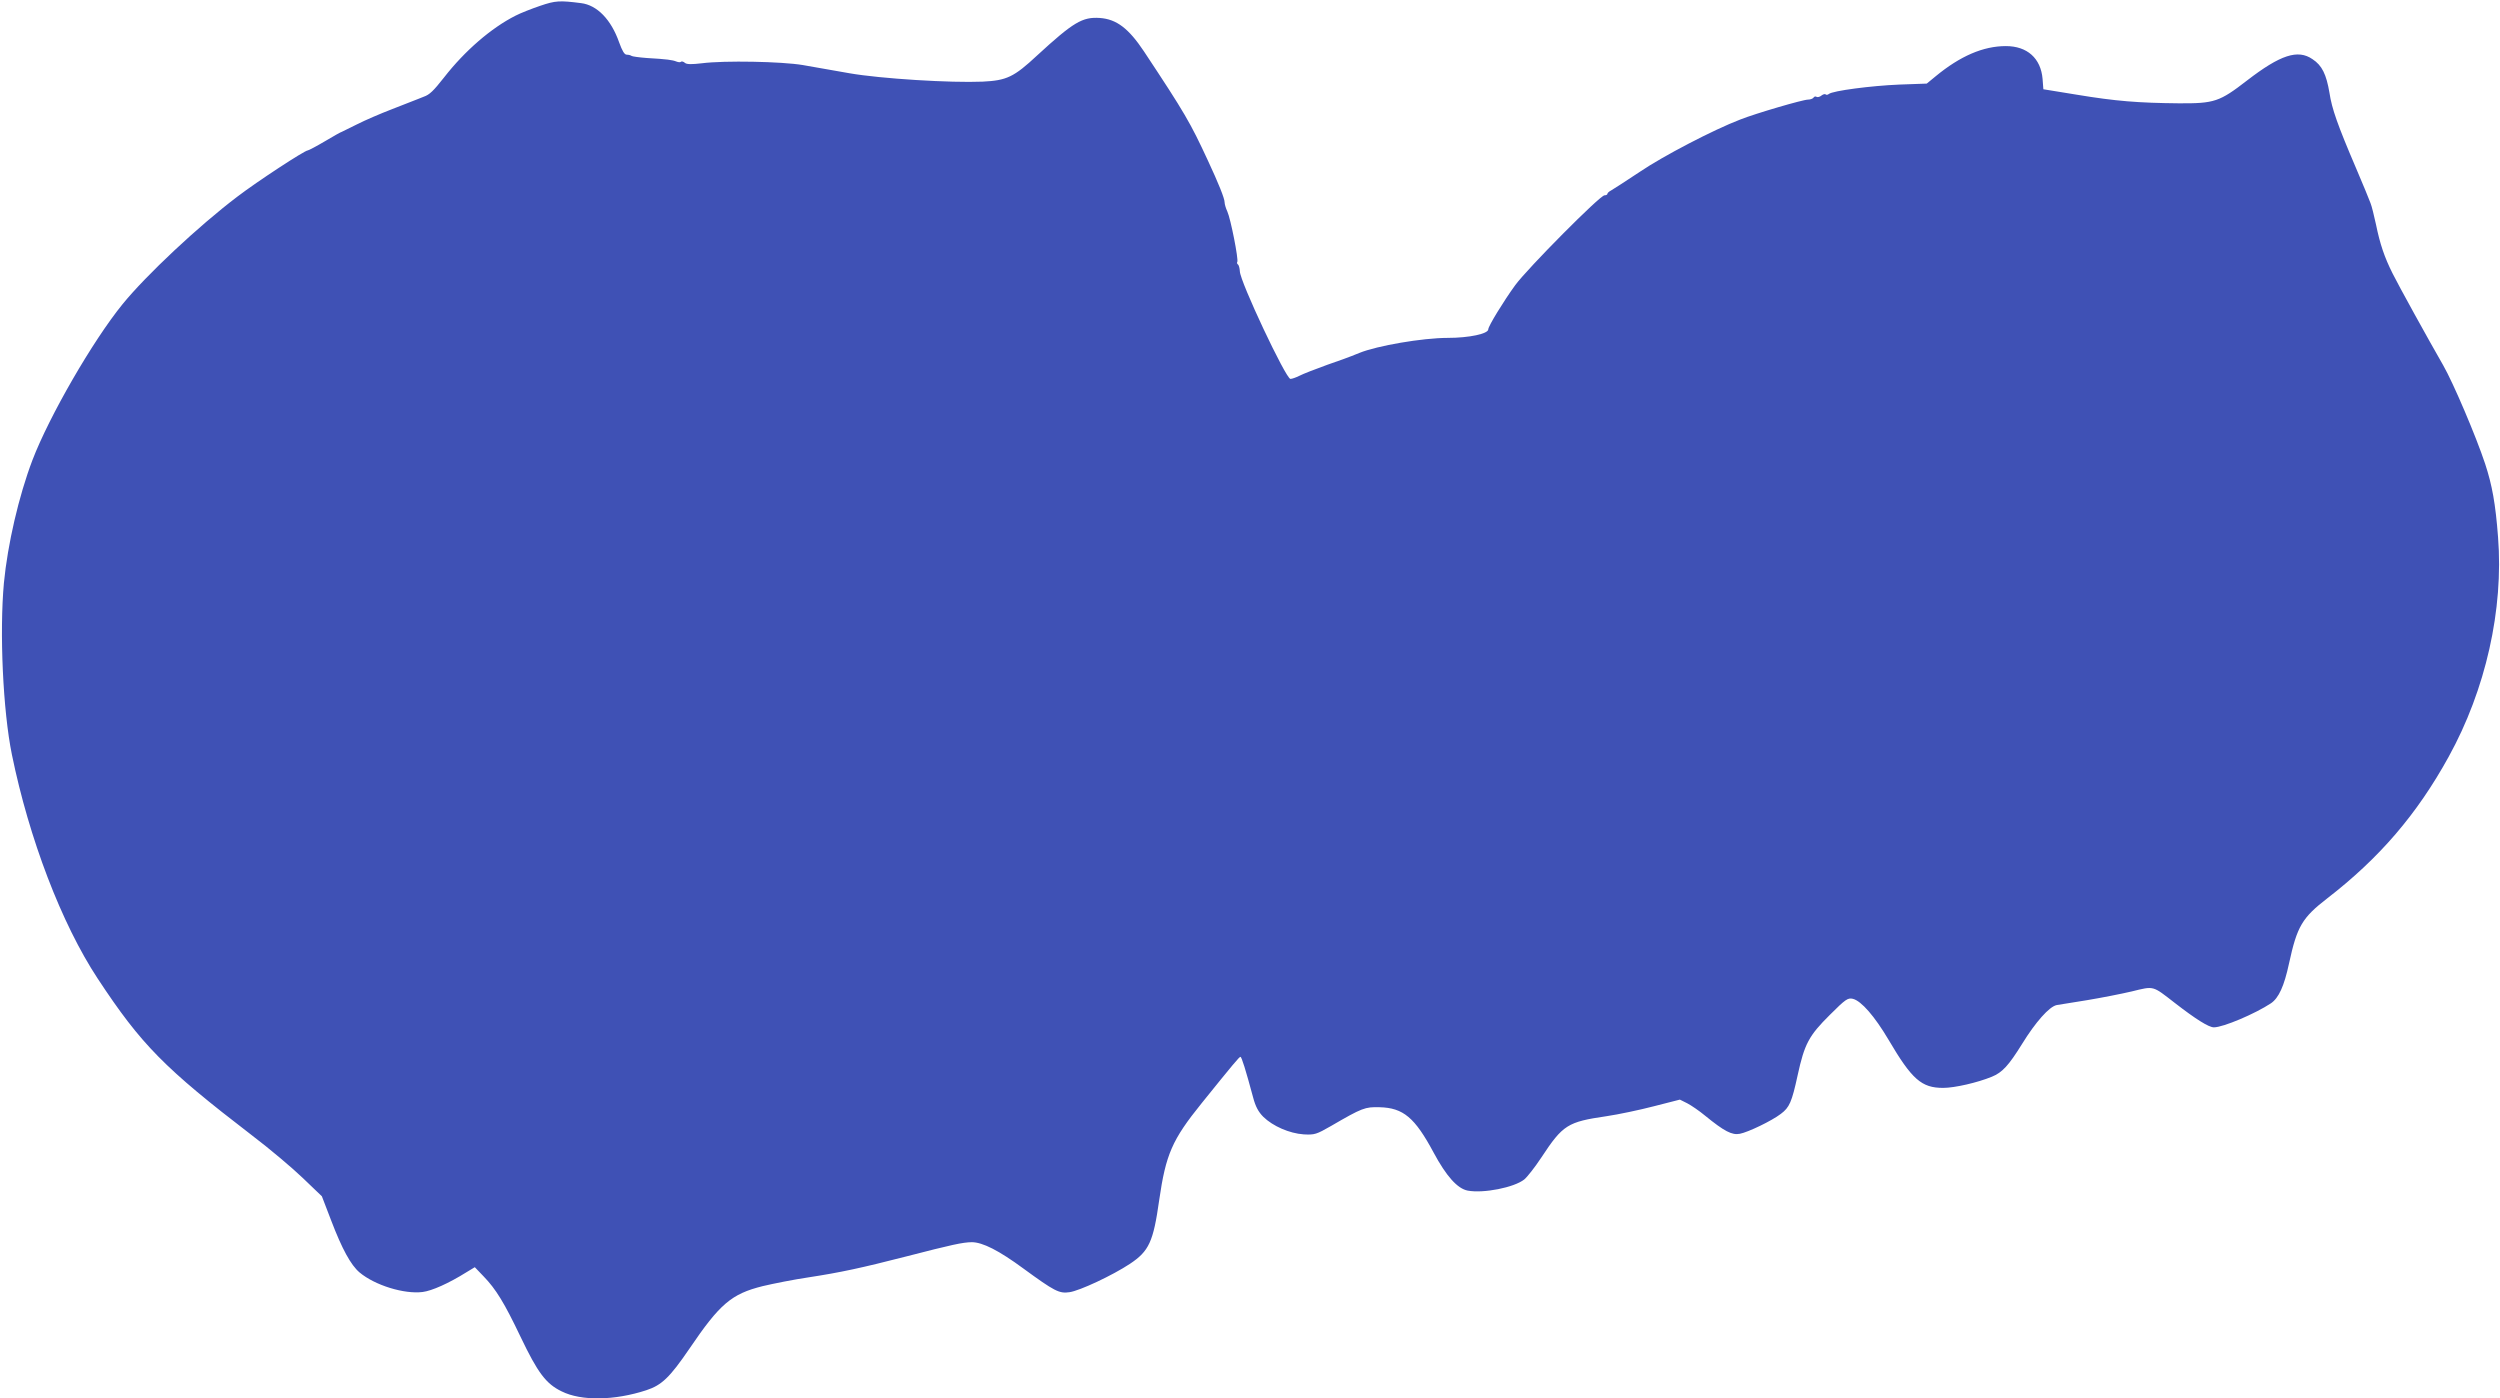 <?xml version="1.0" standalone="no"?>
<!DOCTYPE svg PUBLIC "-//W3C//DTD SVG 20010904//EN"
 "http://www.w3.org/TR/2001/REC-SVG-20010904/DTD/svg10.dtd">
<svg version="1.0" xmlns="http://www.w3.org/2000/svg"
 width="1280pt" height="716pt" viewBox="0 0 1280 716"
 preserveAspectRatio="xMidYMid meet">
<g transform="translate(0,716) scale(0.1,-0.1)"
fill="#3f51b5" stroke="none">
<path d="M2765 7130 c-44 -15 -100 -37 -125 -50 -125 -63 -260 -180 -366 -316
-55 -70 -75 -89 -104 -99 -3 -1 -16 -6 -30 -12 -14 -6 -74 -29 -133 -52 -60
-23 -141 -58 -180 -78 -40 -20 -74 -37 -77 -38 -3 0 -41 -21 -86 -48 -44 -26
-84 -47 -88 -47 -16 0 -259 -159 -361 -237 -198 -150 -467 -402 -588 -551
-152 -187 -375 -573 -461 -798 -70 -184 -127 -431 -146 -629 -23 -252 -5 -654
41 -879 88 -430 254 -865 439 -1146 224 -340 342 -459 790 -803 91 -69 208
-168 261 -219 l97 -93 48 -125 c55 -144 100 -227 145 -265 79 -66 229 -112
323 -100 47 6 133 44 224 101 l43 26 45 -47 c63 -65 106 -135 189 -309 88
-184 130 -241 211 -280 100 -50 271 -47 433 6 79 26 120 65 221 213 156 230
215 280 375 320 55 13 160 34 235 45 163 25 270 48 500 107 236 61 288 72 335
73 56 0 140 -43 265 -135 159 -116 183 -129 236 -121 51 7 220 86 309 145 98
65 120 113 150 326 34 235 66 309 217 496 162 201 193 238 199 238 6 1 27 -67
65 -208 12 -46 27 -74 52 -99 49 -48 134 -85 207 -90 56 -3 65 0 140 43 160
93 174 98 248 96 122 -3 181 -53 277 -232 65 -121 122 -185 175 -195 81 -15
237 16 289 57 15 12 55 63 88 113 110 167 134 182 333 211 61 9 170 32 243 51
l133 34 38 -19 c21 -11 62 -39 92 -64 97 -79 137 -100 177 -92 42 8 163 66
210 102 44 33 56 60 86 198 35 160 57 202 165 309 81 81 92 88 118 82 43 -11
111 -89 182 -209 120 -204 169 -247 280 -247 59 0 176 27 249 57 54 22 86 57
155 168 69 112 139 191 177 199 14 2 84 14 155 25 72 12 175 32 230 45 115 28
104 31 220 -59 107 -83 174 -125 200 -125 48 0 212 70 292 123 40 27 68 88 93
205 41 189 67 233 195 332 268 207 460 431 622 725 190 344 282 755 253 1125
-13 171 -30 265 -66 375 -47 142 -163 414 -215 505 -76 132 -231 413 -259 470
-42 84 -64 149 -85 251 -10 46 -22 95 -28 109 -6 14 -11 27 -12 30 -3 8 -14
36 -62 149 -95 222 -124 305 -136 385 -16 95 -38 141 -87 173 -75 52 -165 22
-335 -109 -141 -109 -167 -118 -349 -117 -208 2 -323 11 -522 44 l-172 28 -4
53 c-9 106 -79 168 -188 168 -116 0 -234 -51 -360 -155 l-45 -37 -140 -5
c-146 -6 -342 -32 -361 -48 -6 -5 -14 -6 -17 -2 -4 3 -13 0 -21 -6 -8 -7 -20
-10 -25 -7 -5 4 -12 2 -16 -4 -3 -5 -16 -10 -28 -10 -26 0 -266 -70 -347 -102
-136 -52 -395 -187 -513 -267 -71 -47 -137 -90 -148 -96 -10 -5 -19 -13 -19
-17 0 -5 -7 -8 -15 -8 -23 0 -394 -374 -457 -460 -59 -81 -138 -210 -138 -226
0 -23 -98 -44 -208 -44 -128 0 -361 -40 -452 -77 -8 -3 -17 -7 -20 -8 -3 -1
-12 -5 -20 -8 -8 -4 -65 -24 -125 -45 -61 -22 -125 -47 -142 -56 -18 -9 -38
-16 -46 -16 -23 0 -258 498 -259 551 -1 16 -5 32 -10 35 -4 3 -6 9 -3 13 7 12
-34 221 -51 258 -8 17 -14 38 -14 47 0 20 -31 97 -86 215 -90 194 -117 241
-327 558 -78 117 -140 165 -226 171 -89 6 -135 -21 -321 -192 -119 -111 -156
-128 -279 -134 -162 -7 -522 15 -682 43 -79 14 -187 33 -239 42 -107 18 -400
24 -517 9 -51 -6 -77 -6 -86 2 -8 7 -17 9 -20 6 -3 -4 -14 -3 -24 1 -20 8 -47
12 -151 18 -40 3 -76 8 -79 11 -4 3 -14 6 -24 6 -12 0 -23 19 -39 63 -41 117
-113 191 -195 201 -110 14 -131 13 -210 -14z"/>
</g>
</svg>
